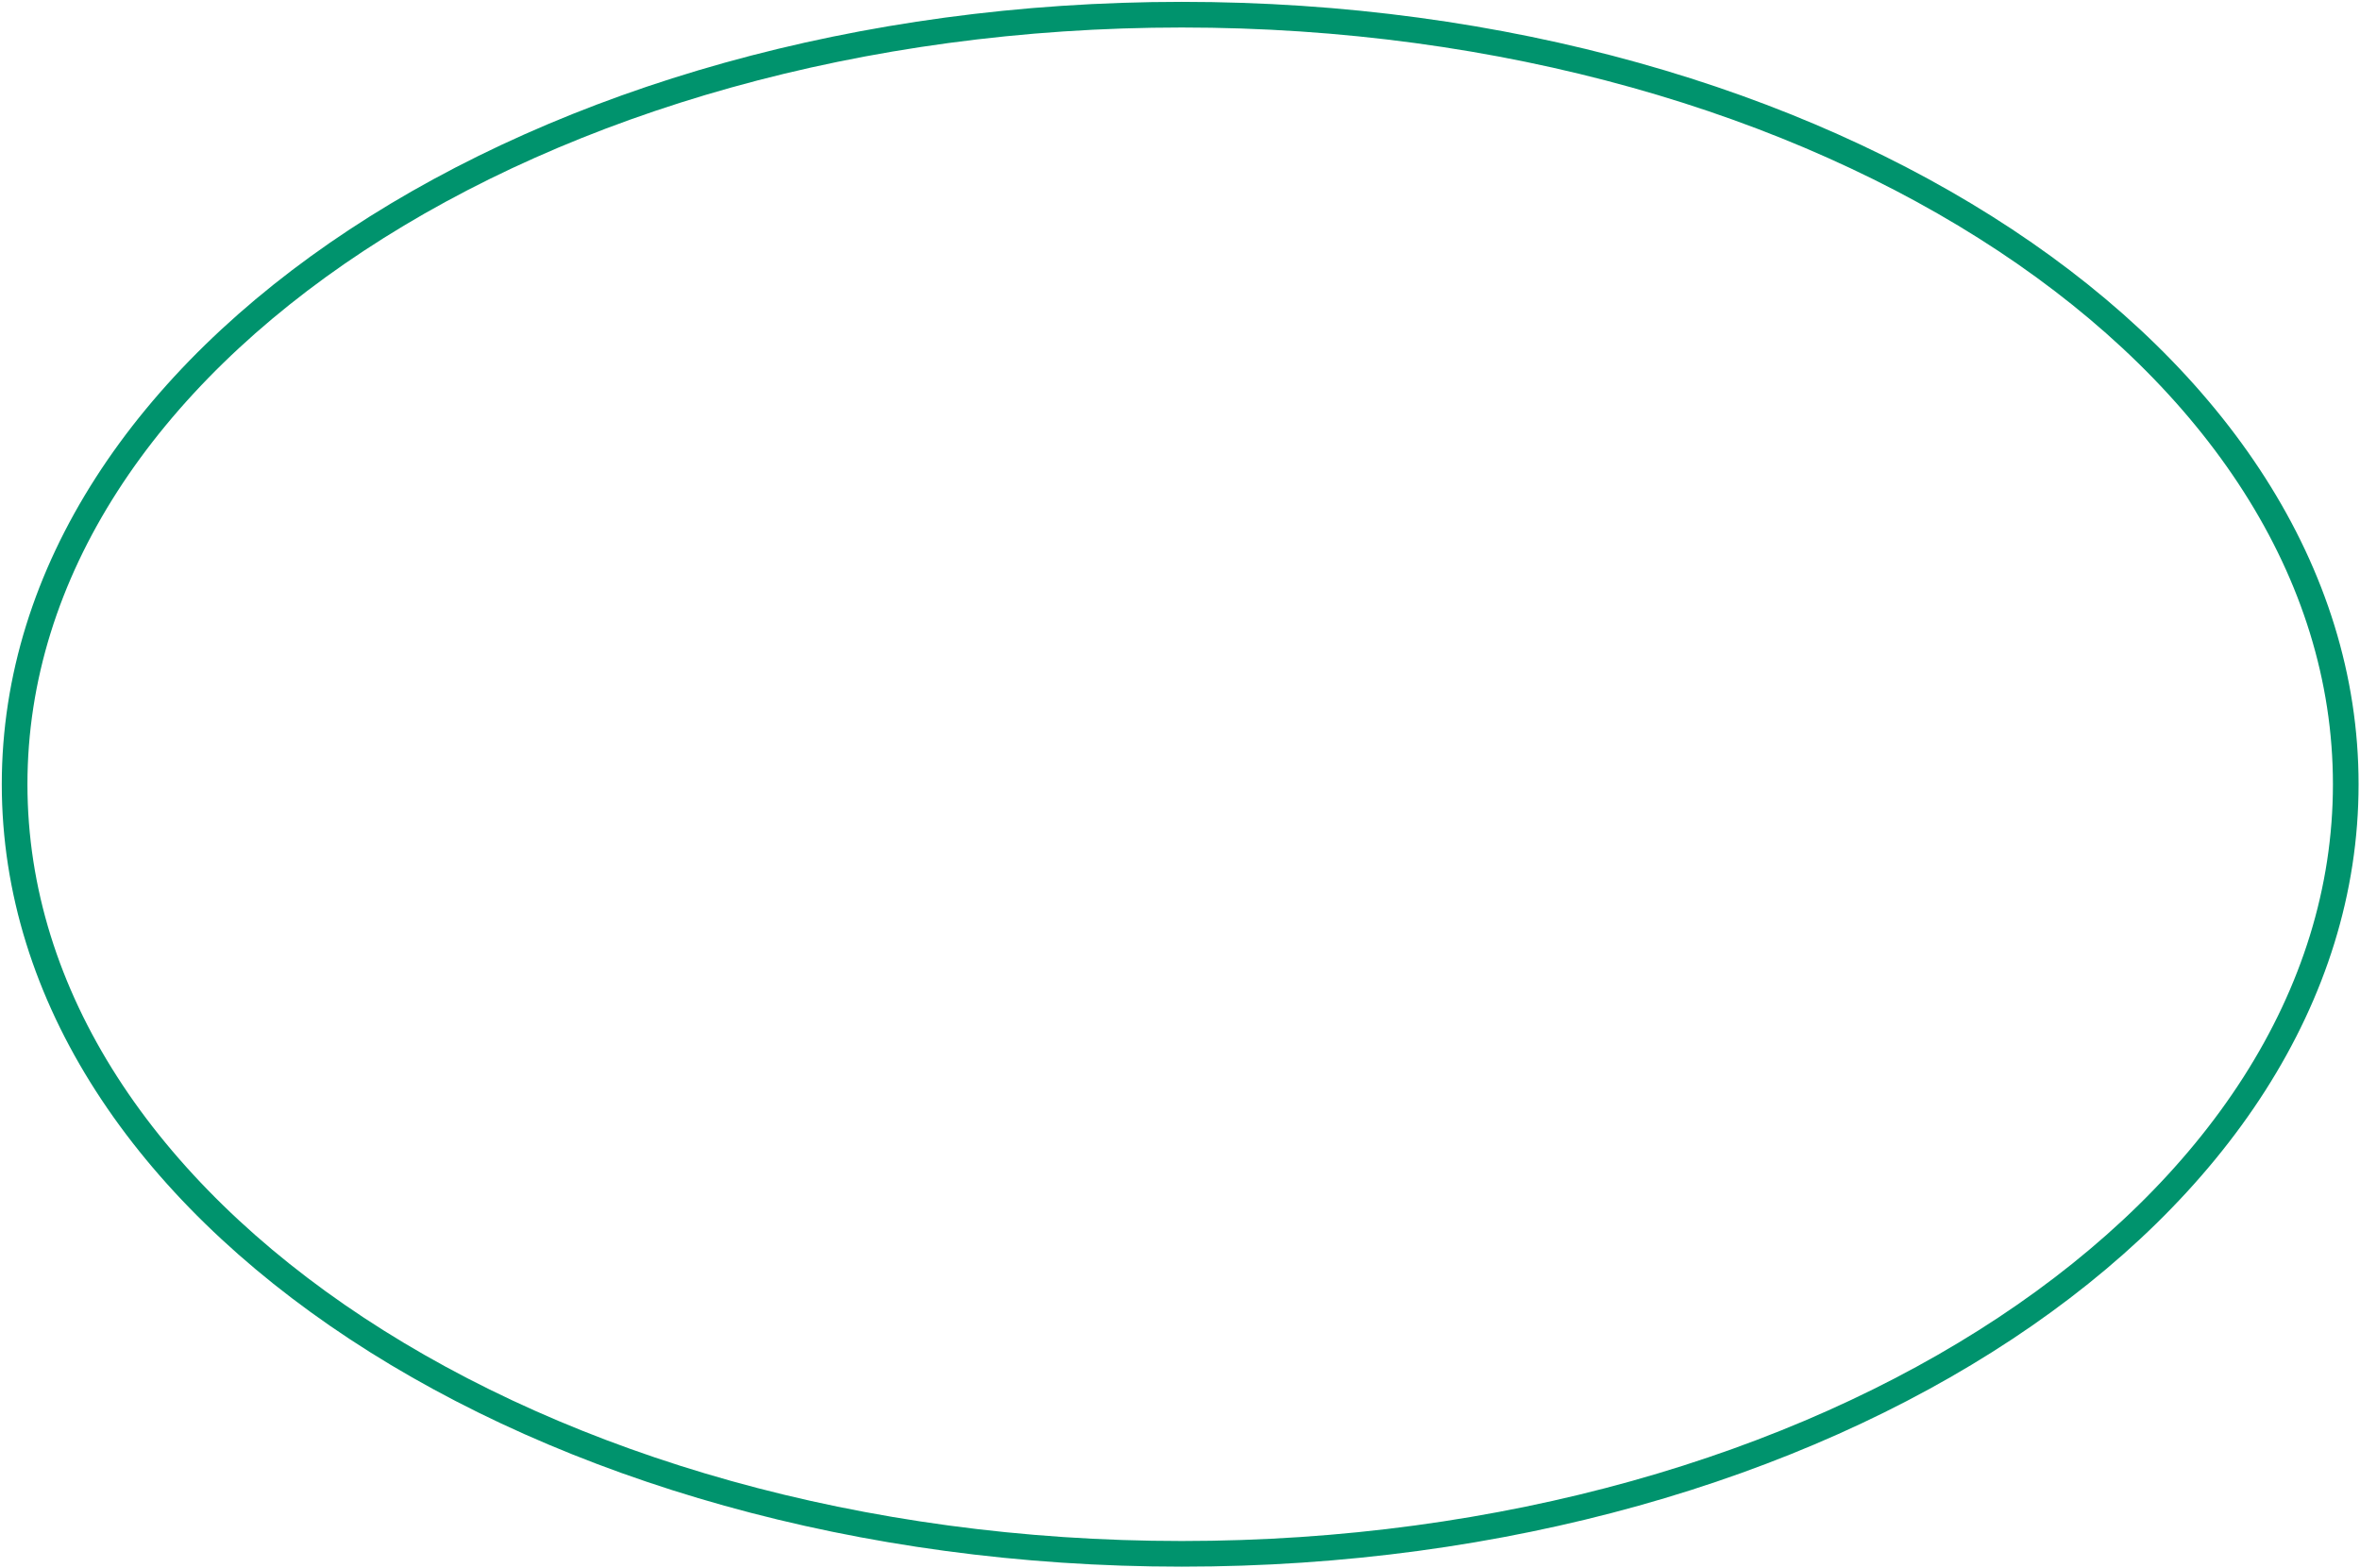 <svg width="736" height="489" viewBox="0 0 736 489" fill="none" xmlns="http://www.w3.org/2000/svg">
<path d="M368.557 484.578C569.313 484.578 731.557 377.126 731.557 244.578C731.557 112.03 569.313 4.578 368.557 4.578C167.802 4.578 4.557 112.03 4.557 244.578C4.557 377.126 167.802 484.578 368.557 484.578Z" stroke="#00936D" stroke-width="8" stroke-miterlimit="10"/>
</svg>
